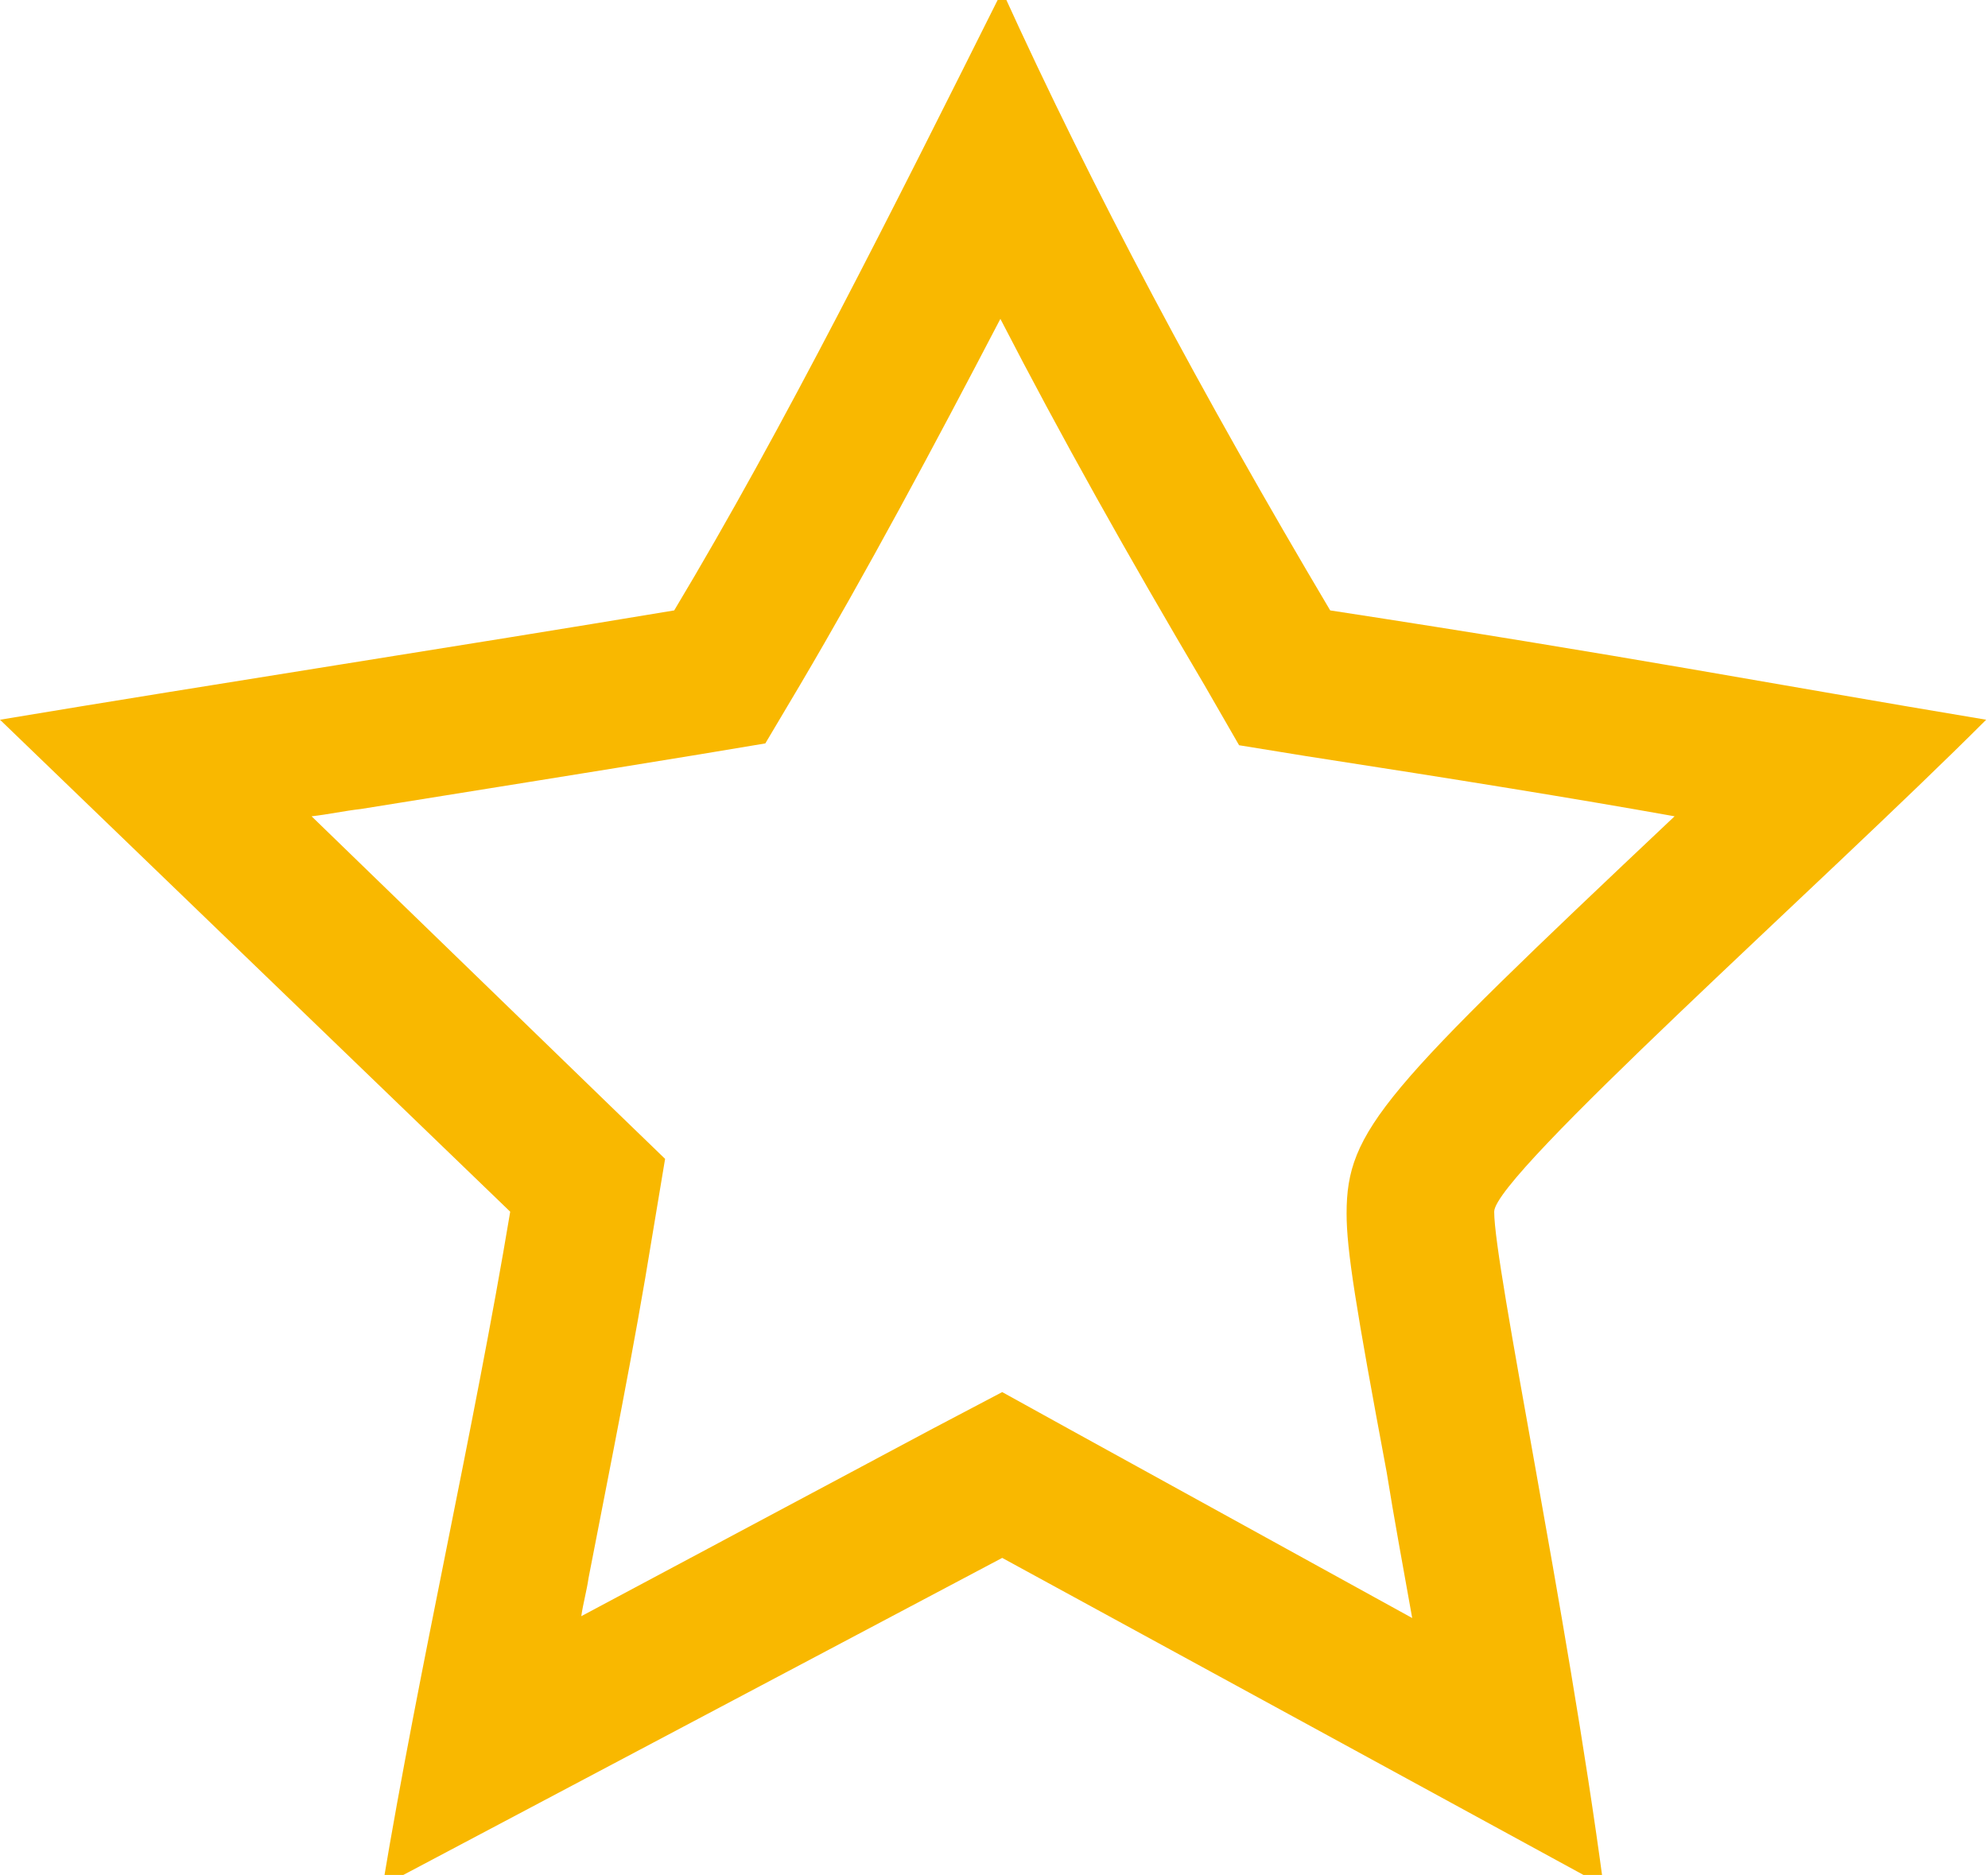 <?xml version="1.0" encoding="utf-8"?>
<!-- Generator: Adobe Illustrator 22.0.1, SVG Export Plug-In . SVG Version: 6.00 Build 0)  -->
<svg version="1.1" id="Layer_1" xmlns="http://www.w3.org/2000/svg" xmlns:xlink="http://www.w3.org/1999/xlink" x="0px" y="0px"
	 viewBox="0 0 109.1 102.9" style="enable-background:new 0 0 109.1 102.9;" xml:space="preserve">
<style type="text/css">
	.st0{fill:#F9B800;}
</style>
<g>
	<path class="st0" d="M54.9,17.5c3.3,6.4,7,13,11.2,20.1l1.9,3.3l3.7,0.6c8.4,1.3,14.6,2.3,20.2,3.3c-16,15.1-18,17.2-18,21.8
		c0,2,0.5,5.1,2.2,14.2c0.4,2.5,0.9,5.2,1.4,8L58.8,78.5l-3.8-2.1l-3.8,2L31.9,88.7c0.1-0.7,0.3-1.4,0.4-2.1
		c1.2-6.2,2.5-12.6,3.5-18.8l0.7-4.2l-3-2.9L17.1,44.8c0.9-0.1,1.8-0.3,2.7-0.4c6.2-1,12.5-2,18.6-3l3.6-0.6l1.9-3.2
		C47.5,31.5,51.2,24.6,54.9,17.5 M55-0.5c-6,12-12,24-18,34c-12,2-25,4-37,6l28,27c-2,12-5,25-7,37l34-18l33,18c-2-15-6-34-6-37
		c0-2,18-18,27-27c-12-2-19.7-3.5-36-6C66,21.7,60,10.5,55-0.5L55-0.5z"/>
</g>
</svg>
